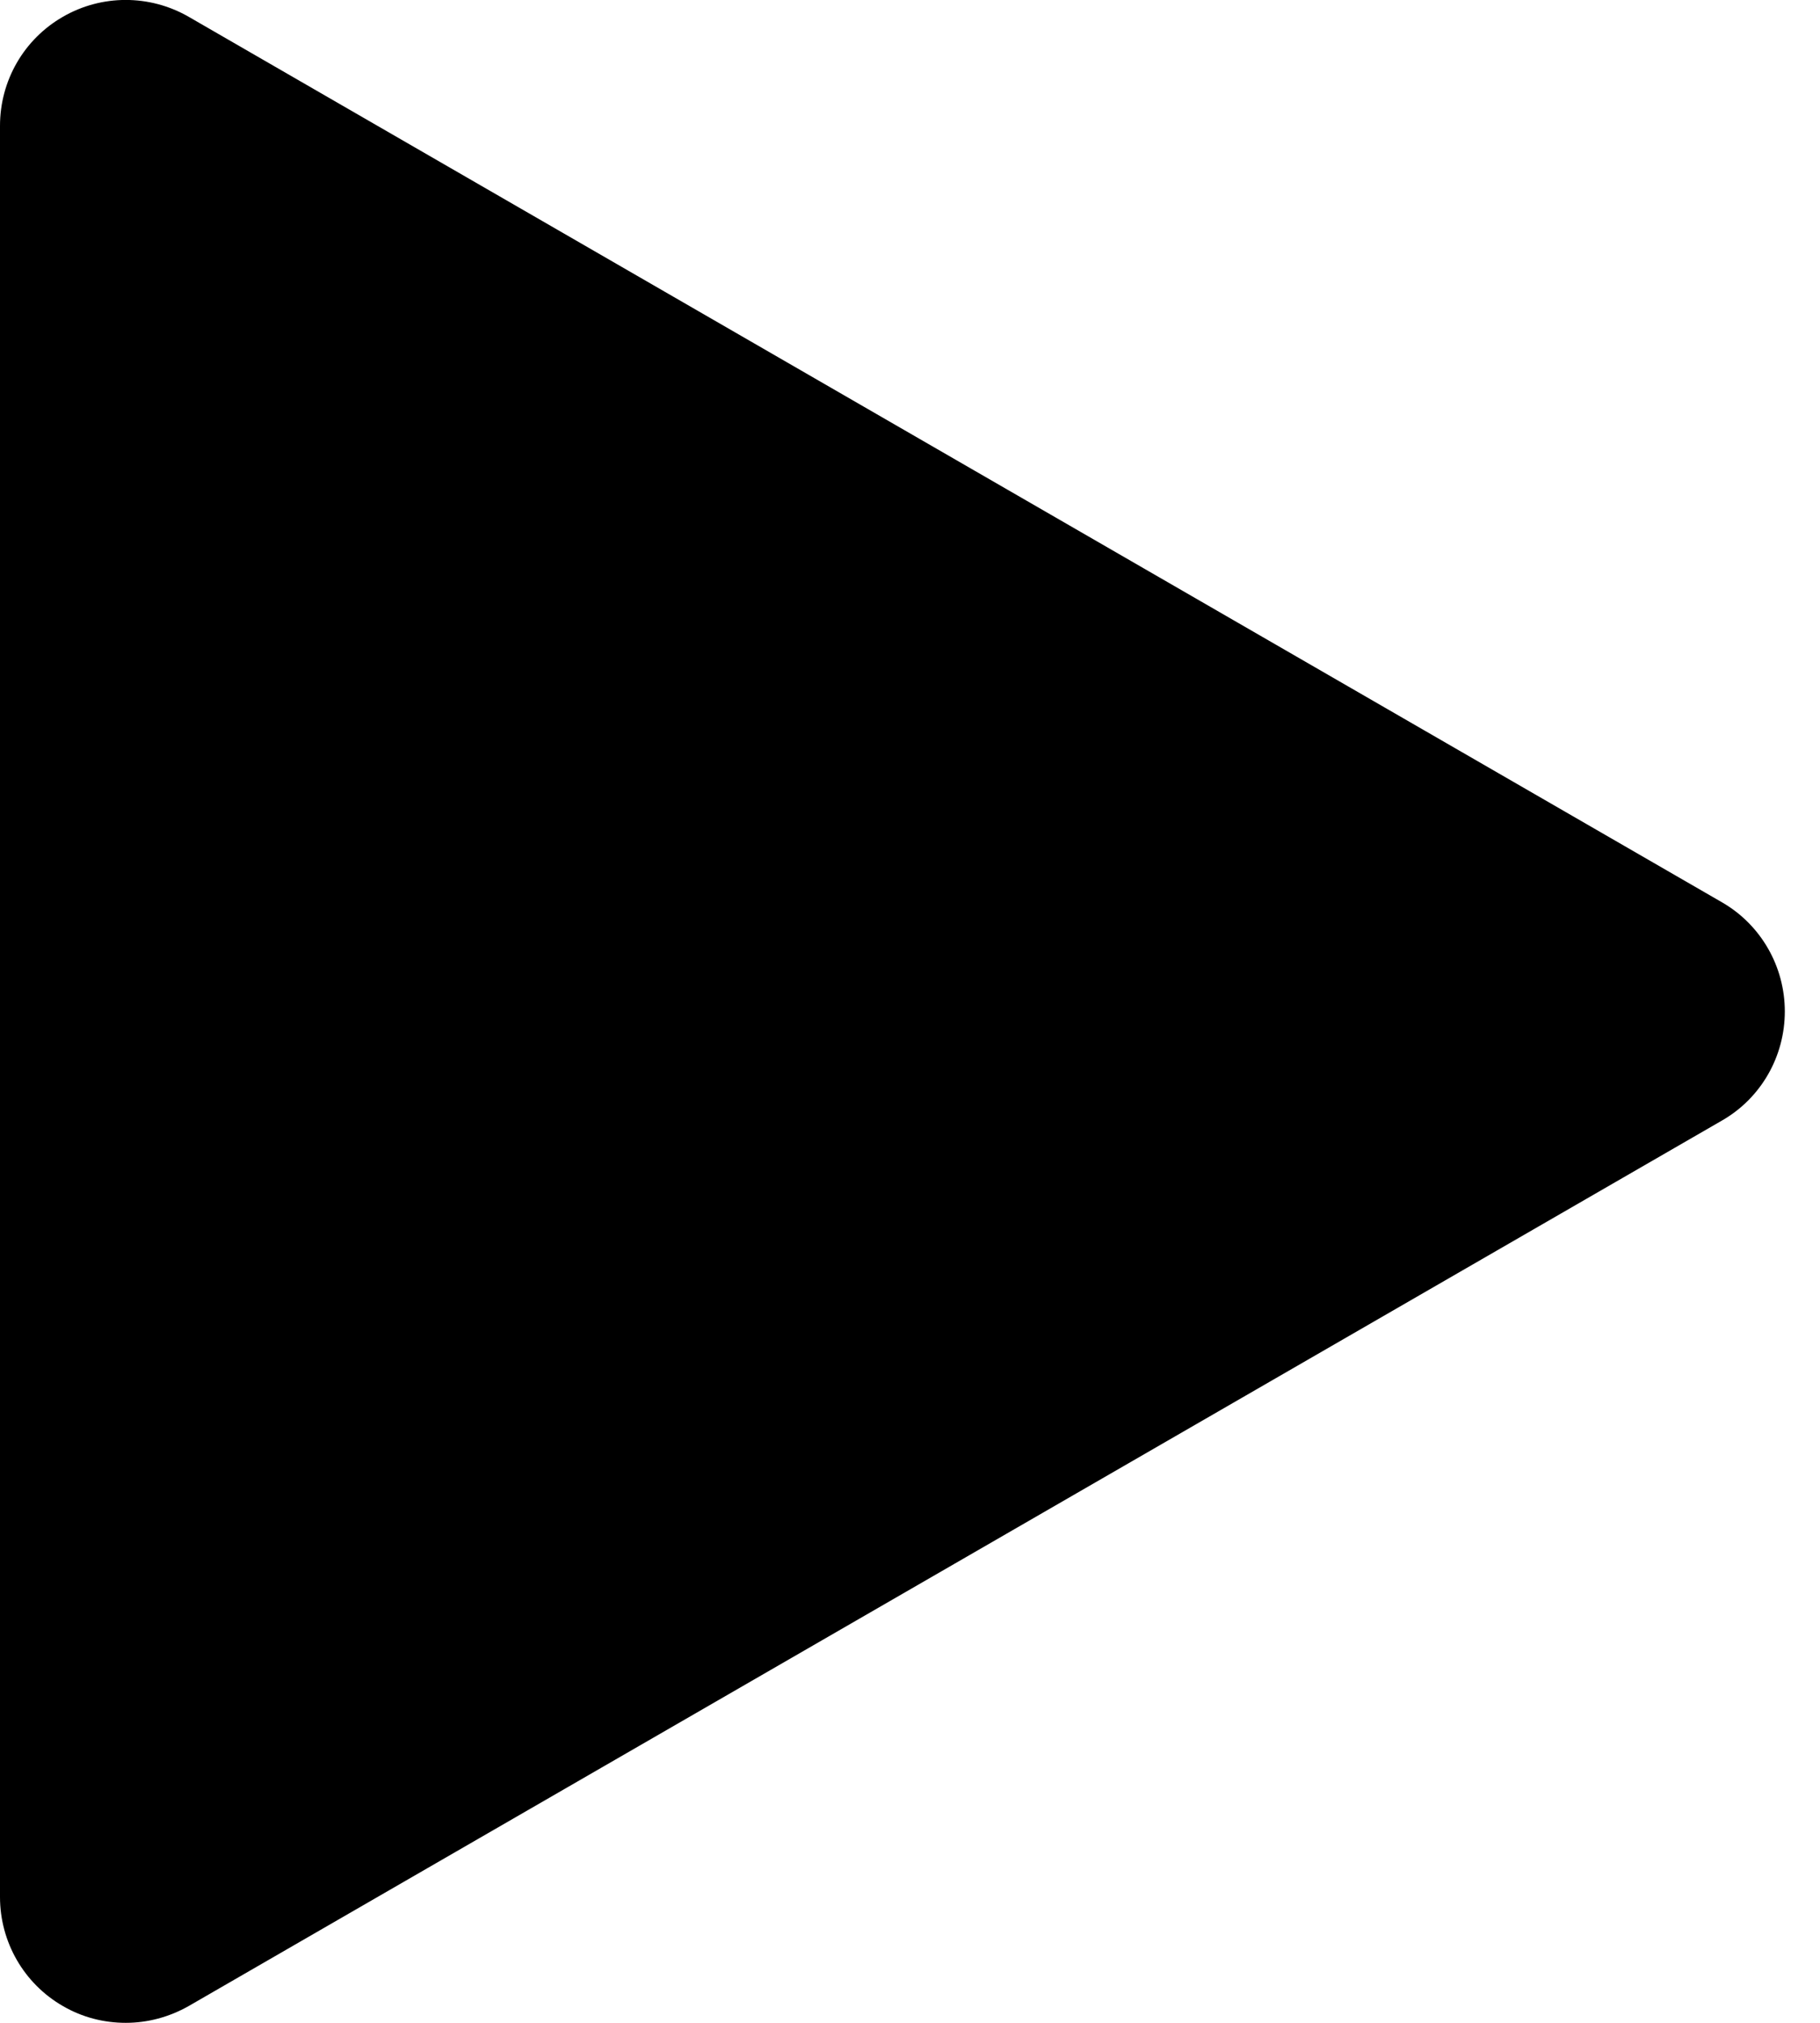 <svg width="9" height="10" viewBox="0 0 9 10" fill="none" xmlns="http://www.w3.org/2000/svg">
<path d="M8.516 4.461L0.933 0.083C0.74 -0.028 0.503 -0.028 0.311 0.083C0.118 0.194 0 0.399 0 0.622V9.378C0 9.6 0.118 9.806 0.311 9.917C0.407 9.973 0.514 10 0.622 10C0.729 10 0.836 9.972 0.933 9.917L8.516 5.539C8.709 5.428 8.826 5.222 8.826 5C8.826 4.778 8.708 4.572 8.516 4.461Z" fill="black"/>
</svg>
